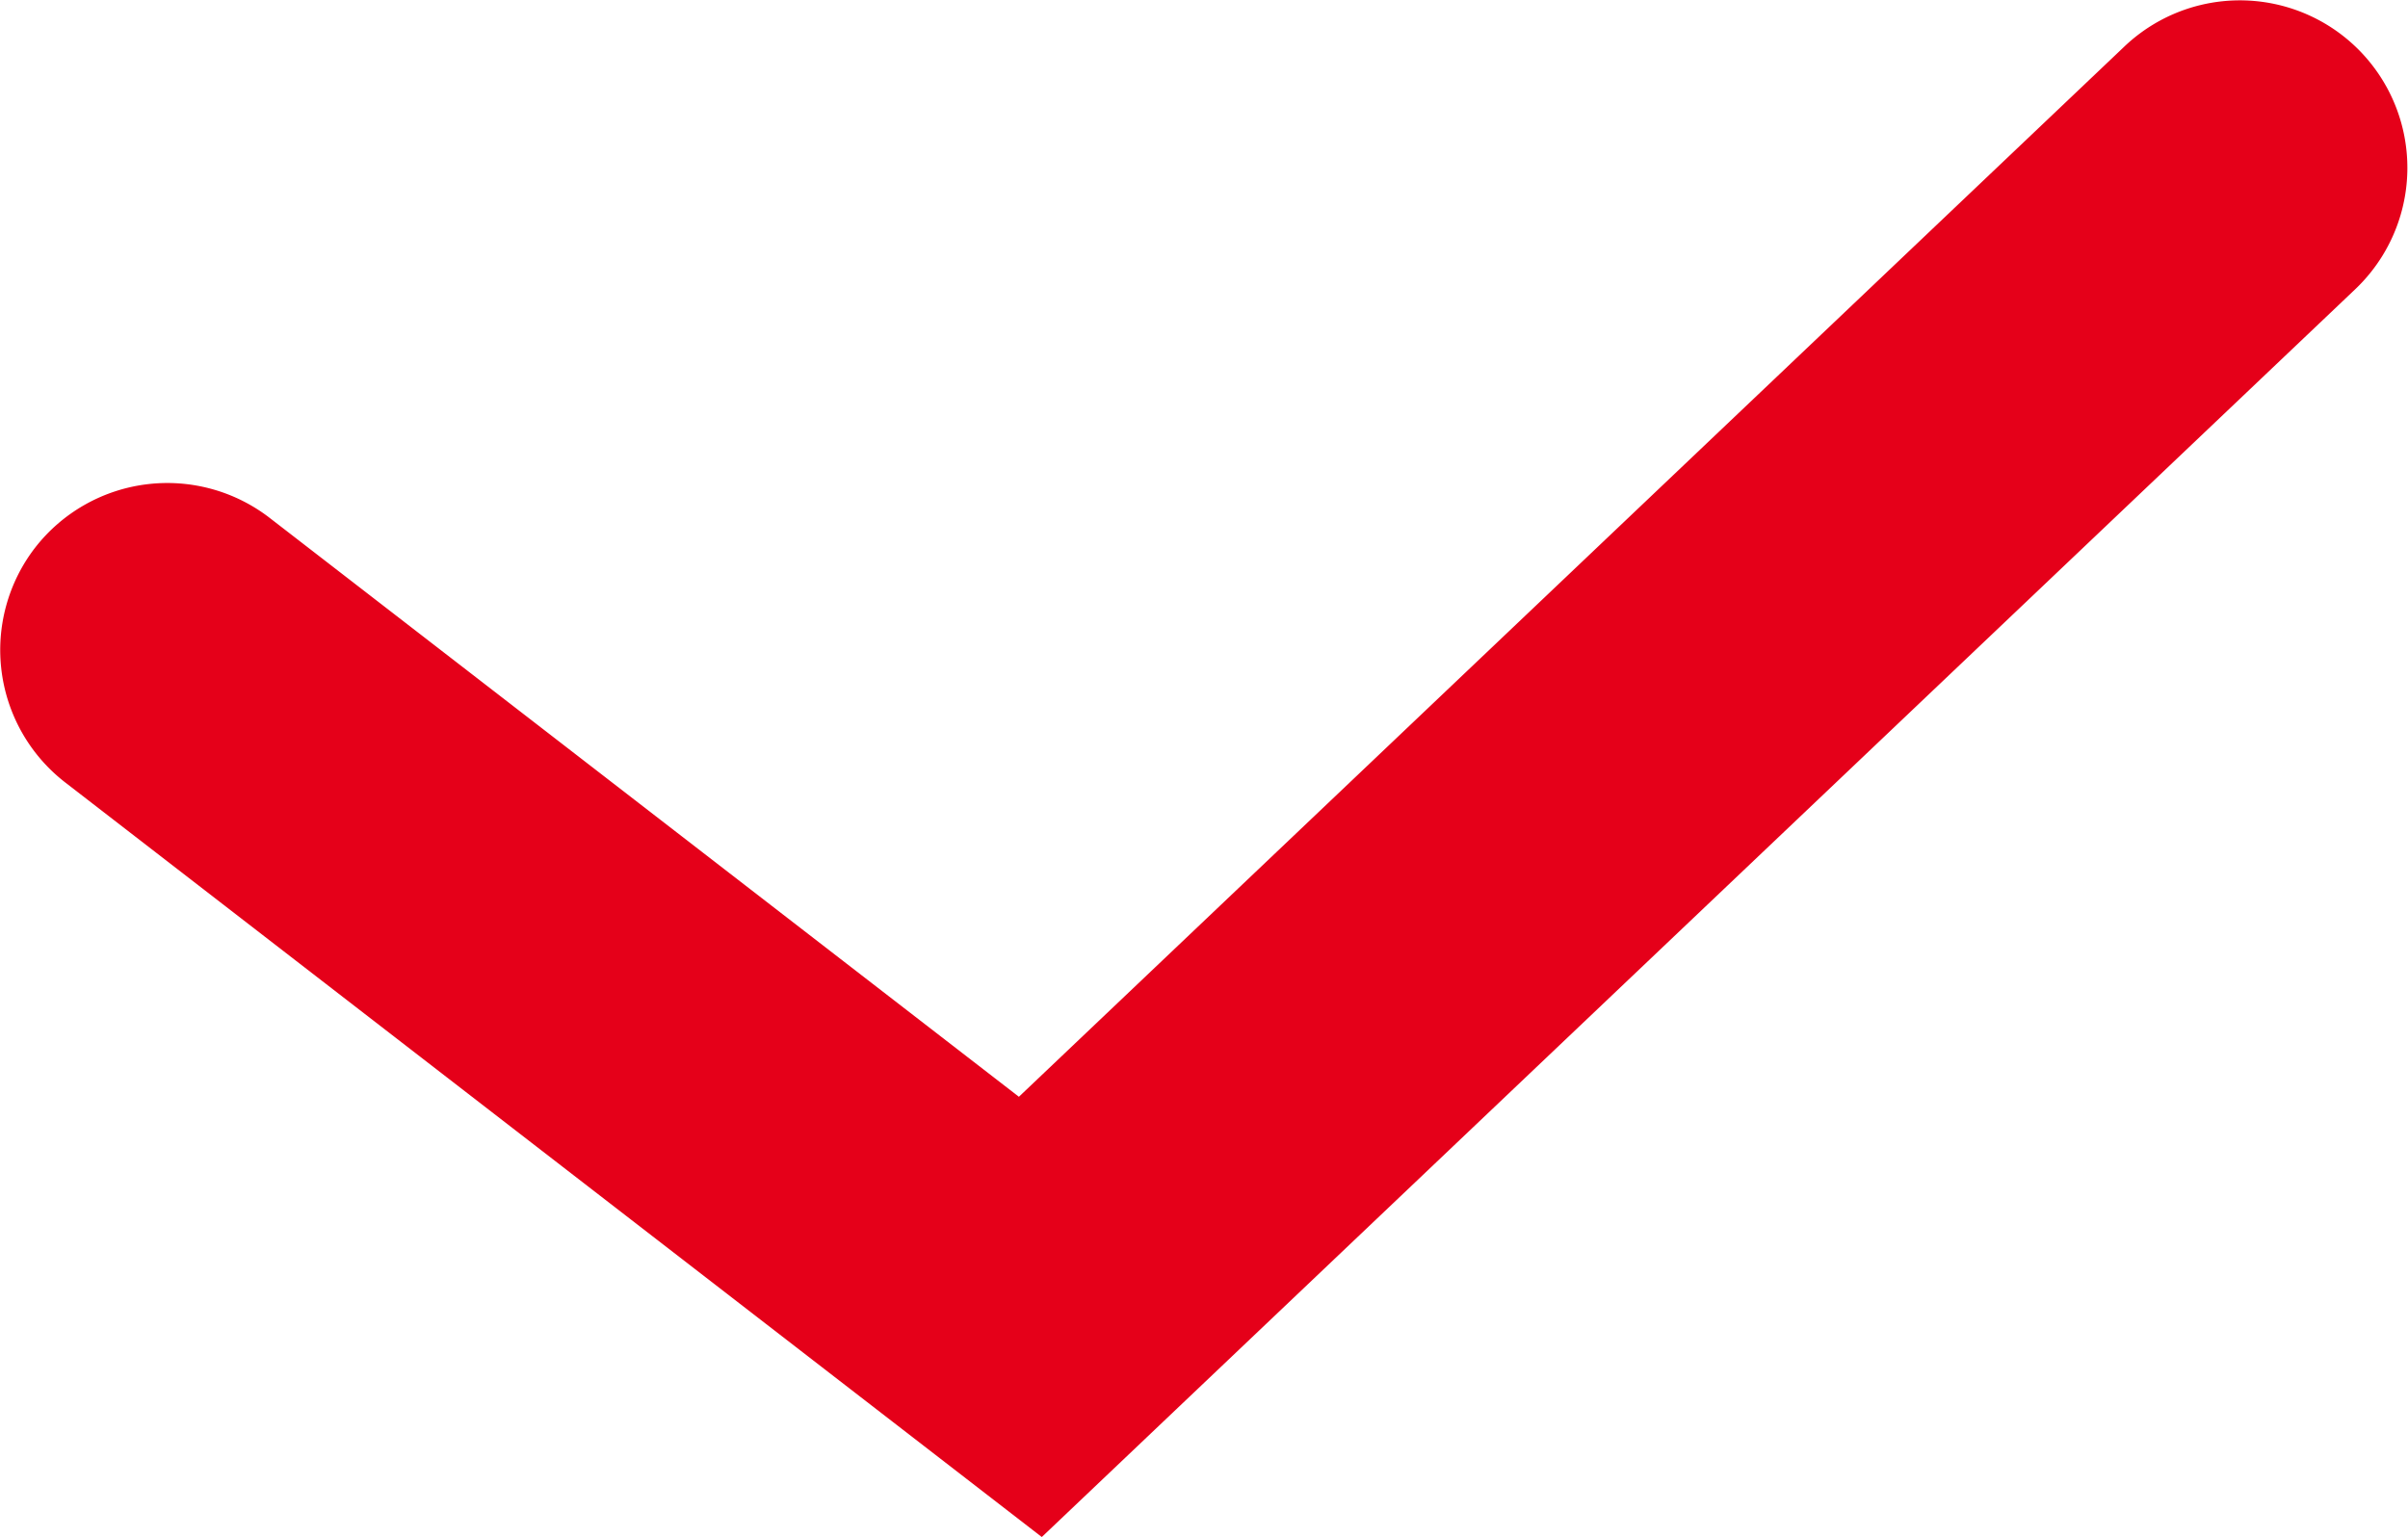 <svg xmlns="http://www.w3.org/2000/svg" width="21.563" height="13.766" viewBox="0 0 21.563 13.766"><path d="M-8438.951,660.238l-8.746-6.759a1.5,1.5,0,0,1-.27-2.1,1.5,1.5,0,0,1,2.1-.27l6.711,5.186,9.9-9.407a1.5,1.5,0,0,1,2.121.054,1.5,1.5,0,0,1-.055,2.121Z" transform="translate(8448.28 -646.472)" fill="#e50019"/></svg>